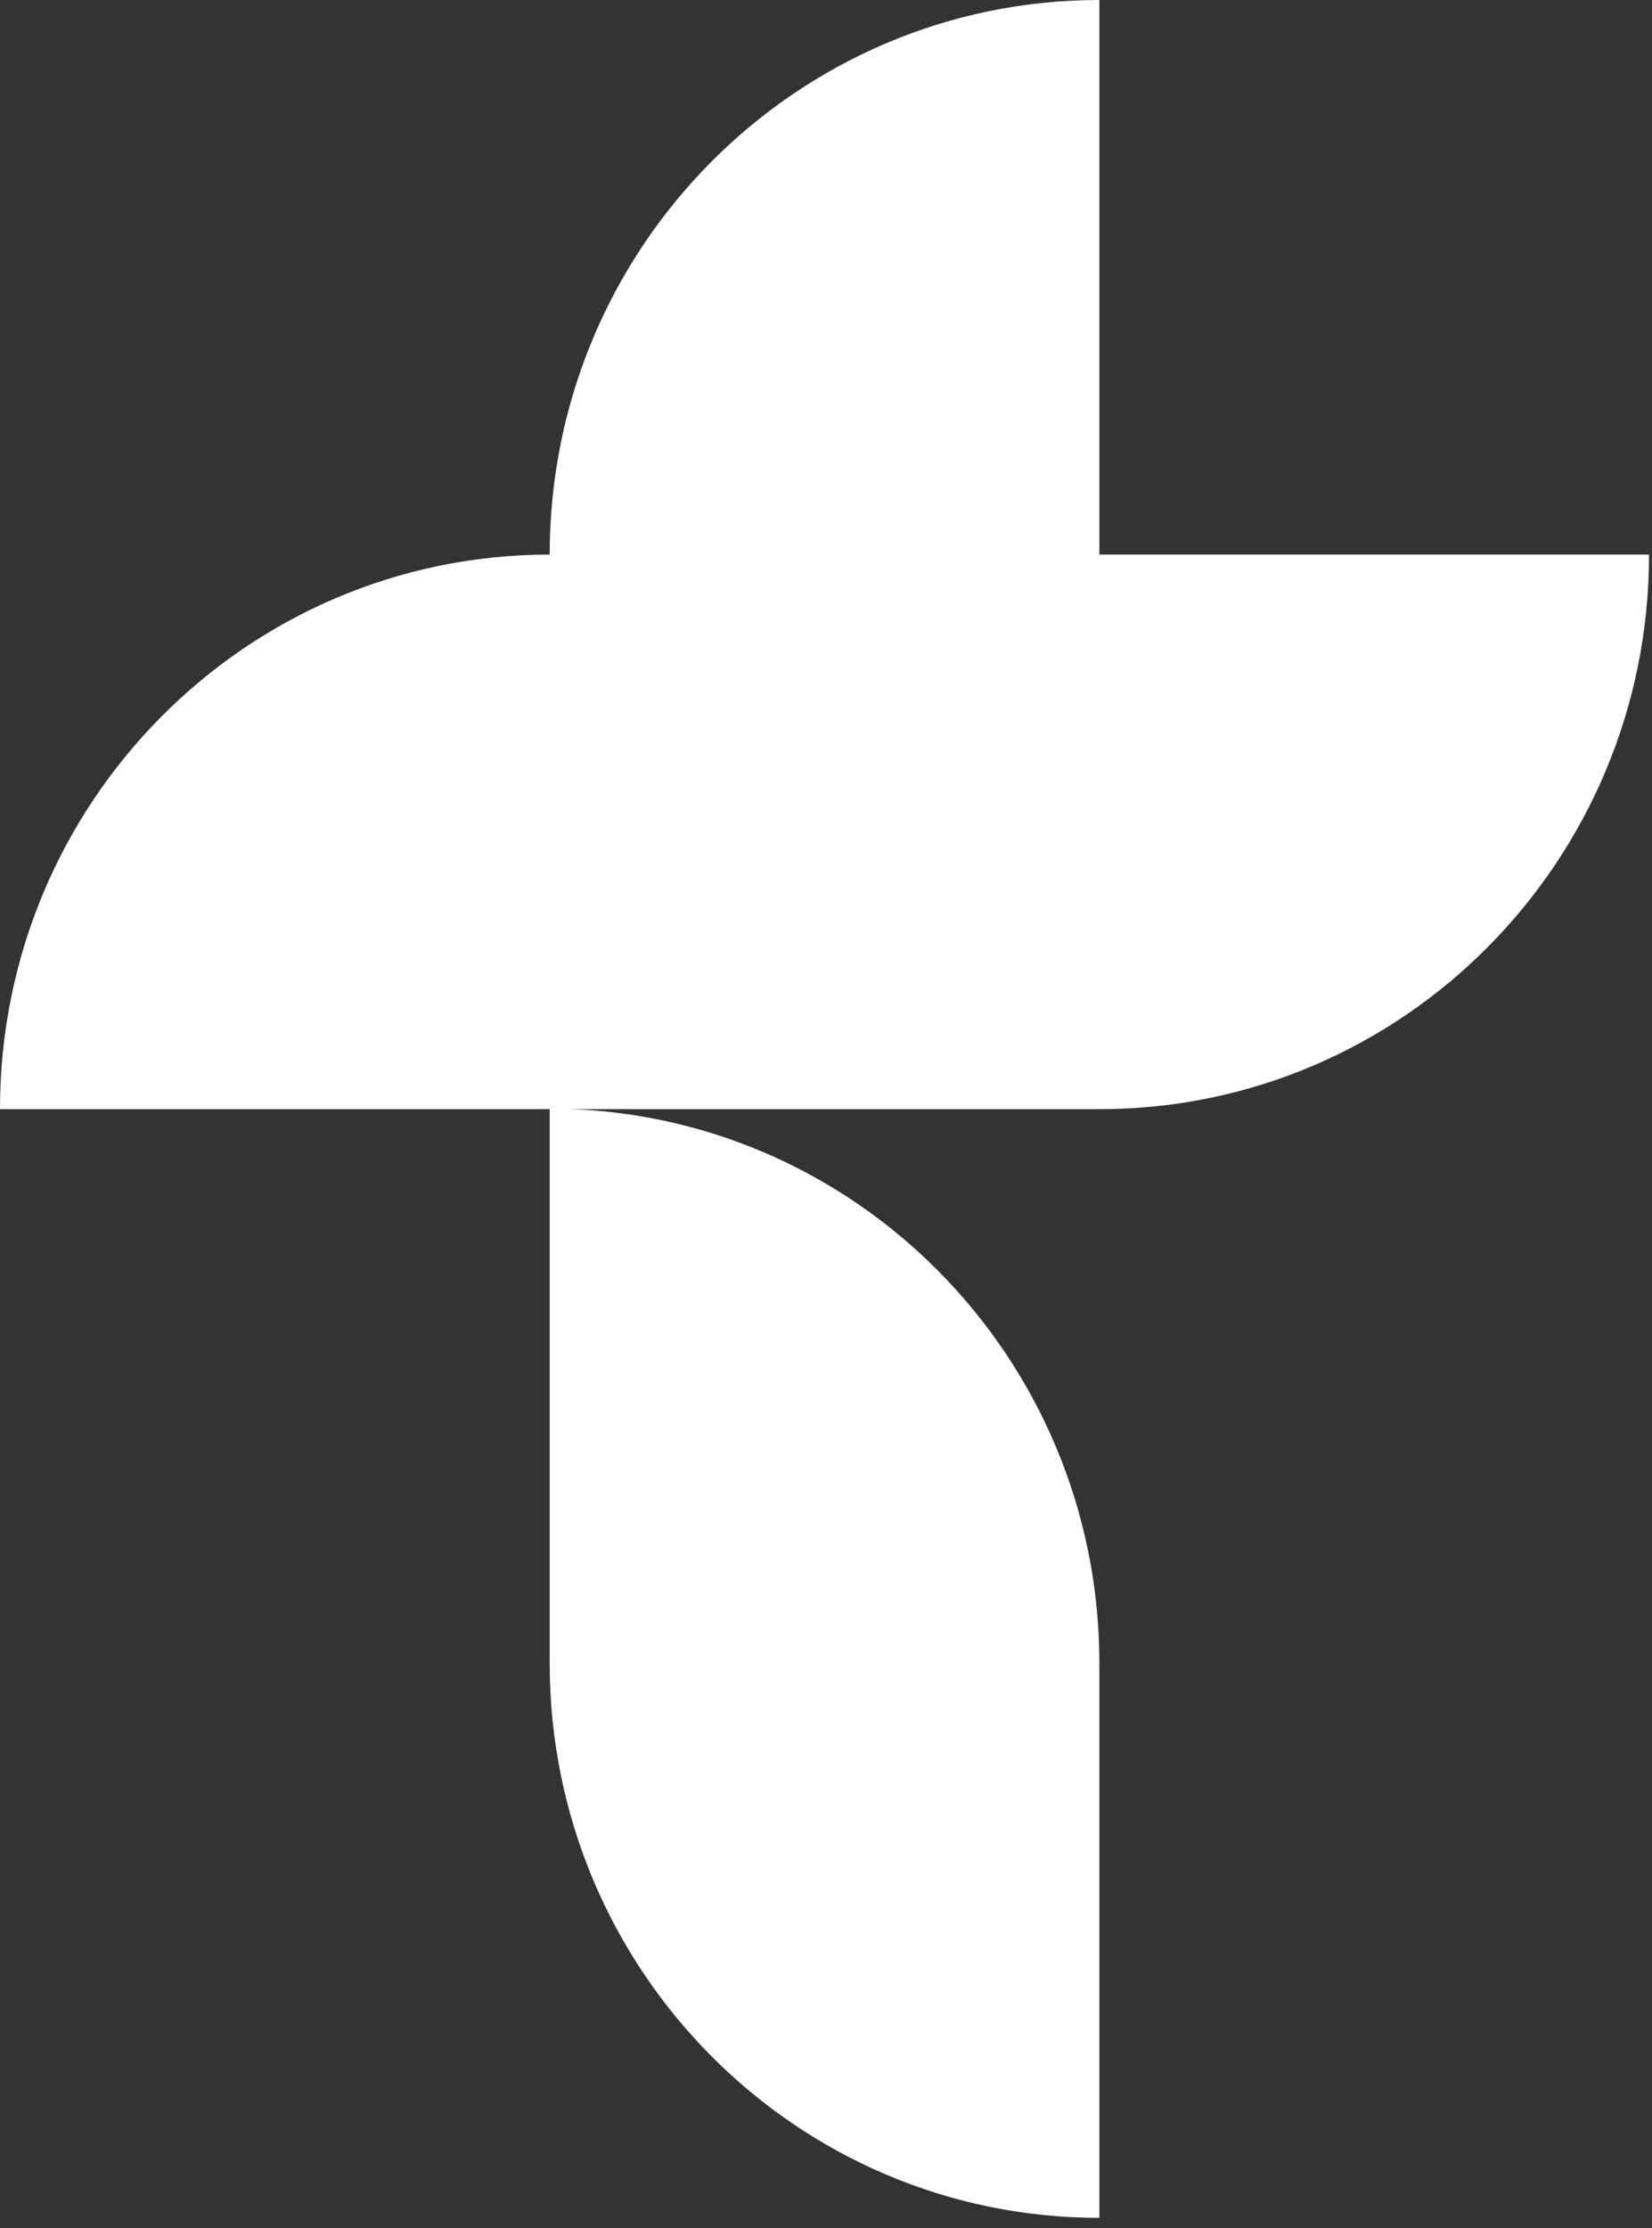 <?xml version="1.0" encoding="UTF-8"?>
<svg xmlns="http://www.w3.org/2000/svg" width="66" height="89" viewBox="0 0 66 89" fill="none">
  <rect x="0" y="0" width="66" height="89" fill="#333333" stroke="none"/>
  <path d="M43.922 22.152V0C31.791 0 21.961 9.916 21.961 22.152C9.83 22.152 0 32.068 0 44.304H21.961H43.922C56.052 44.304 65.882 34.388 65.882 22.152H43.922Z" fill="white"></path>
  <path d="M43.922 88.589V66.437C43.922 54.201 34.091 44.285 21.961 44.285V66.437C21.961 78.673 31.791 88.589 43.922 88.589Z" fill="white"></path>
</svg>
